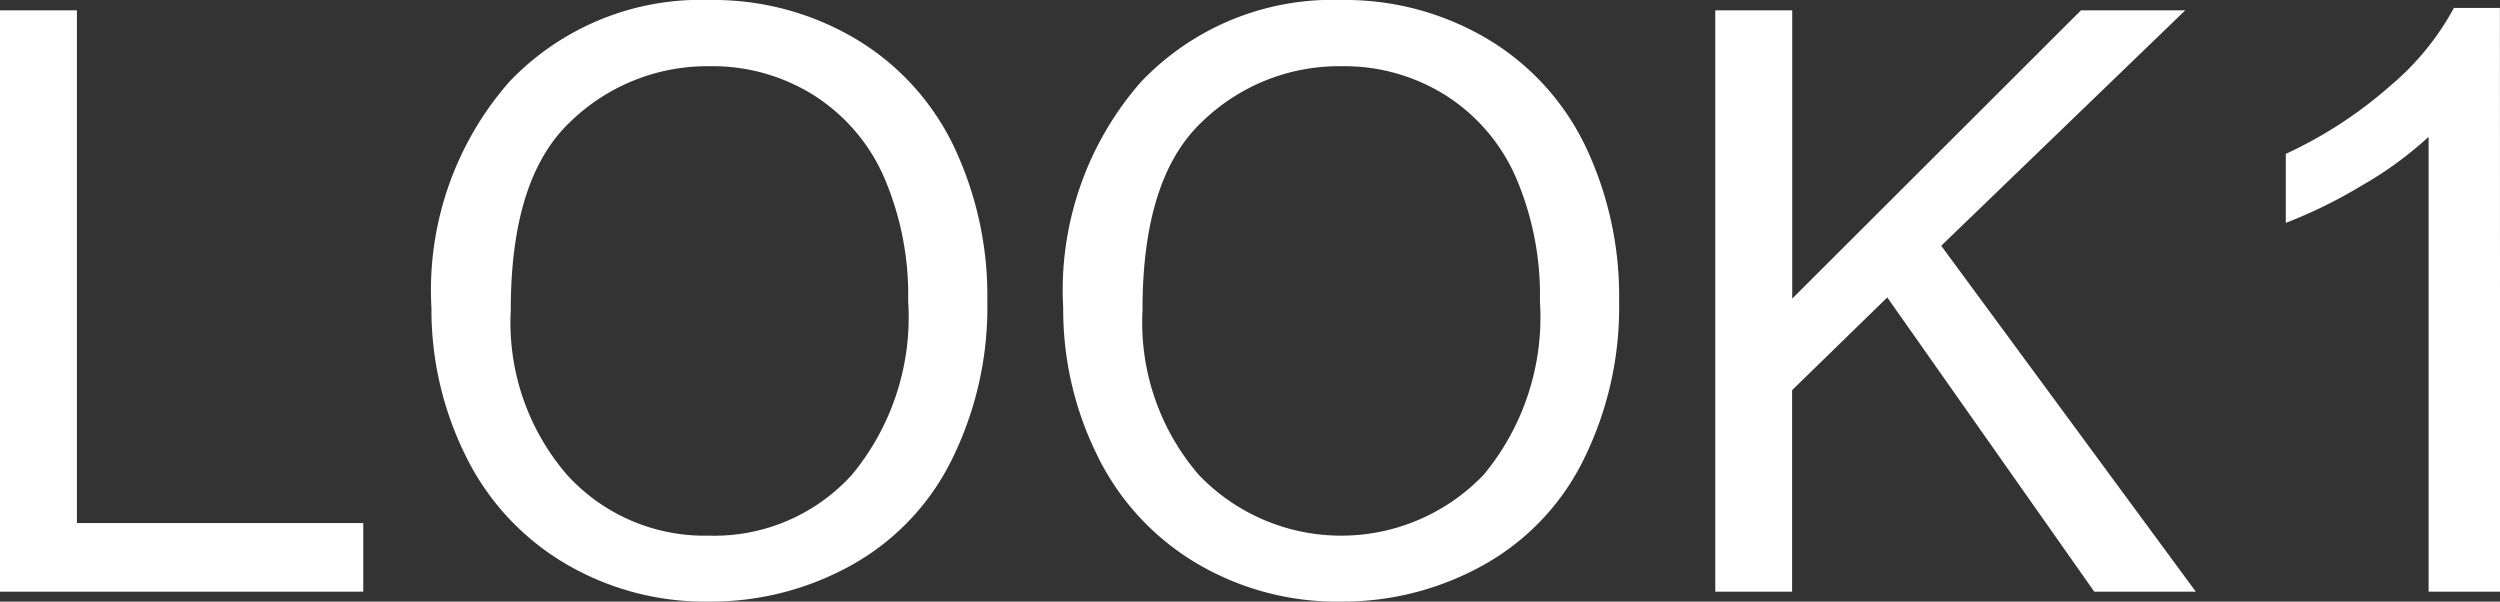 <svg xmlns="http://www.w3.org/2000/svg" width="83.109" height="20" viewBox="0 0 83.109 20">
  <rect x="0" y="0" width="83.109" height="20" fill="#333333" stroke="none"/>
  <g id="グループ_220" data-name="グループ 220" transform="translate(-61.978 -3088.33)">
    <path id="パス_852" data-name="パス 852" d="M1.978,24V4.673H4.535V21.719h9.519V24Zm14.344-9.413a10.5,10.5,0,0,1,2.584-7.534A8.785,8.785,0,0,1,25.576,4.33,9.254,9.254,0,0,1,30.4,5.609a8.352,8.352,0,0,1,3.276,3.566A11.582,11.582,0,0,1,34.8,14.363a11.388,11.388,0,0,1-1.187,5.26,8.1,8.1,0,0,1-3.362,3.513,9.605,9.605,0,0,1-4.693,1.193,9.139,9.139,0,0,1-4.878-1.318,8.484,8.484,0,0,1-3.256-3.6A10.907,10.907,0,0,1,16.321,14.587Zm2.637.04a7.743,7.743,0,0,0,1.879,5.5,6.18,6.18,0,0,0,4.713,2.01,6.17,6.17,0,0,0,4.753-2.03,8.209,8.209,0,0,0,1.865-5.761,9.9,9.9,0,0,0-.8-4.12A6.128,6.128,0,0,0,29.037,7.5a6.326,6.326,0,0,0-3.448-.969A6.54,6.54,0,0,0,20.916,8.4Q18.958,10.263,18.958,14.626Zm18.365-.04a10.5,10.5,0,0,1,2.584-7.534A8.785,8.785,0,0,1,46.578,4.33,9.254,9.254,0,0,1,51.4,5.609a8.352,8.352,0,0,1,3.276,3.566,11.582,11.582,0,0,1,1.127,5.188,11.388,11.388,0,0,1-1.187,5.26,8.1,8.1,0,0,1-3.362,3.513,9.605,9.605,0,0,1-4.693,1.193,9.139,9.139,0,0,1-4.878-1.318,8.484,8.484,0,0,1-3.256-3.6A10.907,10.907,0,0,1,37.323,14.587Zm2.637.04a7.743,7.743,0,0,0,1.879,5.5,6.554,6.554,0,0,0,9.466-.02,8.209,8.209,0,0,0,1.865-5.761,9.9,9.9,0,0,0-.8-4.12A6.128,6.128,0,0,0,50.038,7.5a6.326,6.326,0,0,0-3.448-.969A6.54,6.54,0,0,0,41.917,8.4Q39.959,10.263,39.959,14.626ZM59,24V4.673h2.558v9.584l9.6-9.584h3.467L66.511,12.5,74.975,24H71.6l-6.882-9.782L61.554,17.3V24Zm26.09,0H82.714V8.878a12.265,12.265,0,0,1-2.248,1.635,15.934,15.934,0,0,1-2.5,1.226V9.445a14.331,14.331,0,0,0,3.48-2.268,8.919,8.919,0,0,0,2.109-2.584h1.529Z" transform="translate(60 3084)" fill="#fff"/>
  </g>
</svg>
